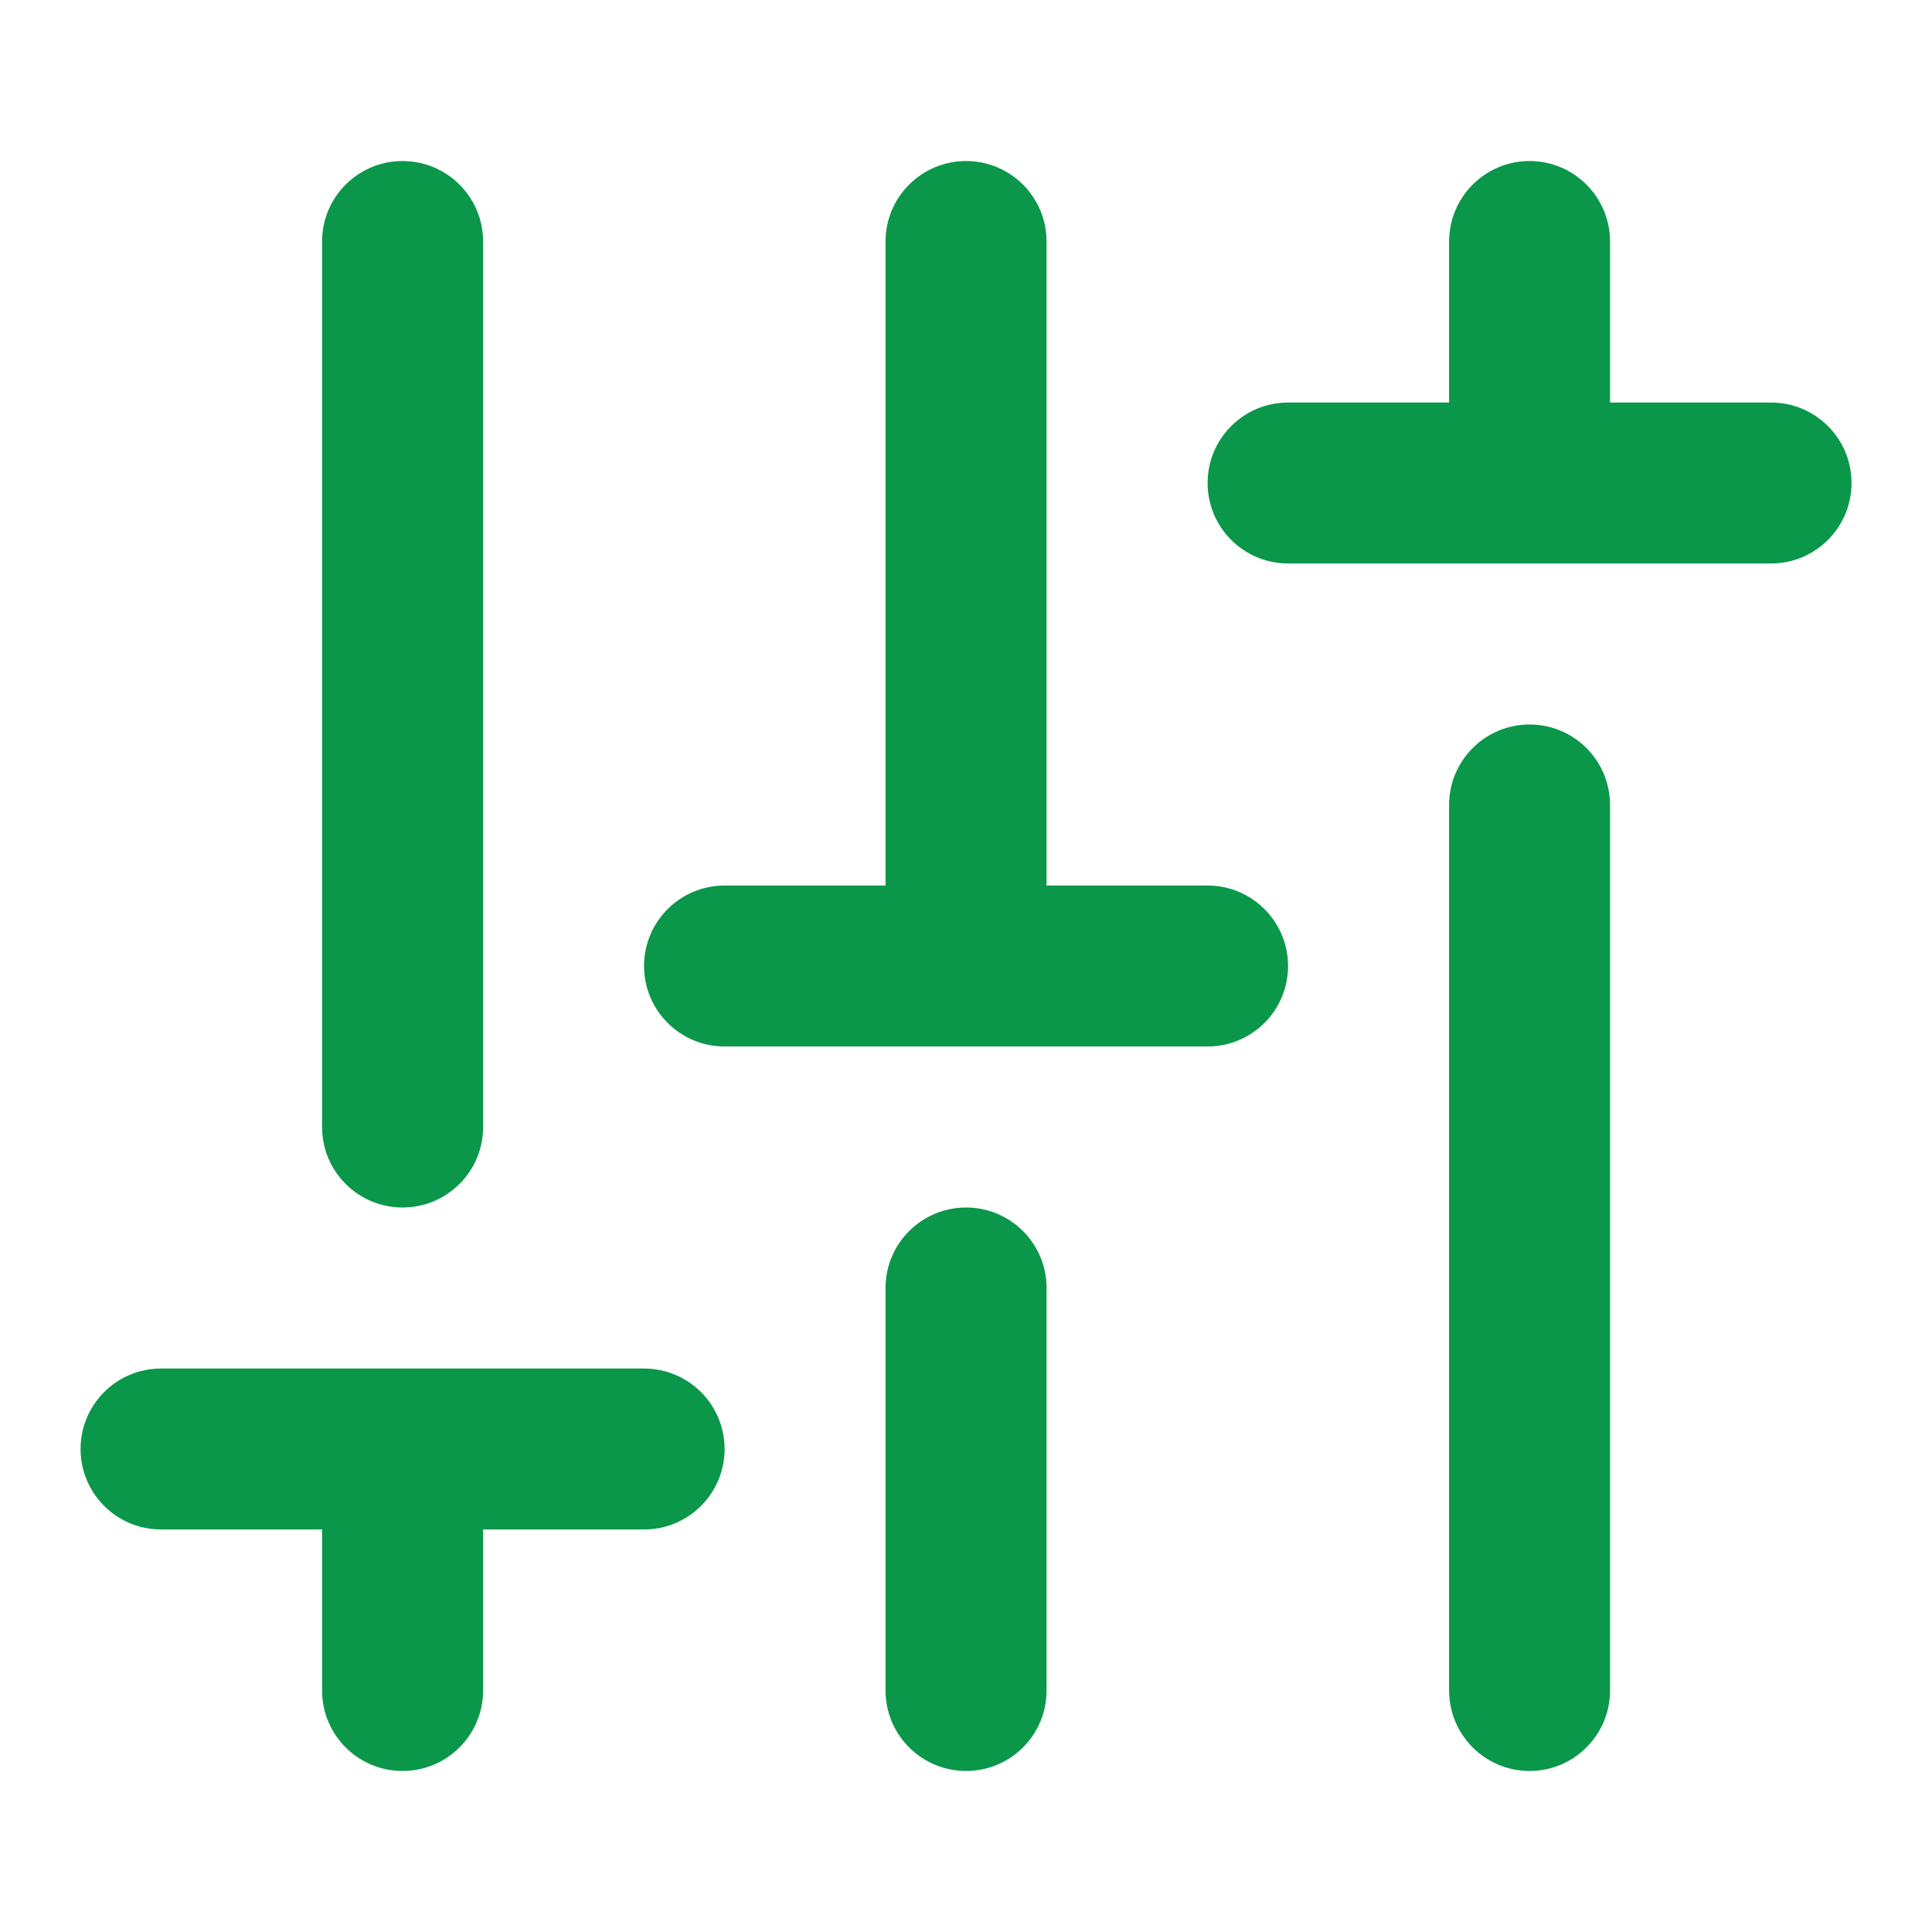 <svg width="20" height="20" viewBox="0 0 20 20" fill="none" xmlns="http://www.w3.org/2000/svg">
    <path d="M4.167 1.667C4.628 1.667 5.001 2.04 5.001 2.5V11.667C5.001 12.127 4.628 12.5 4.167 12.5C3.707 12.5 3.334 12.127 3.334 11.667V2.5C3.334 2.04 3.707 1.667 4.167 1.667ZM10.001 1.667C10.461 1.667 10.834 2.04 10.834 2.5V9.167H12.501C12.961 9.167 13.334 9.54 13.334 10C13.334 10.46 12.961 10.833 12.501 10.833H7.501C7.04 10.833 6.667 10.46 6.667 10C6.667 9.54 7.04 9.167 7.501 9.167H9.167V2.5C9.167 2.04 9.54 1.667 10.001 1.667ZM15.834 1.667C16.294 1.667 16.667 2.04 16.667 2.5V4.167H18.334C18.794 4.167 19.167 4.54 19.167 5C19.167 5.46 18.794 5.833 18.334 5.833H13.334C12.874 5.833 12.501 5.46 12.501 5C12.501 4.54 12.874 4.167 13.334 4.167H15.001V2.5C15.001 2.04 15.374 1.667 15.834 1.667ZM15.834 7.5C16.294 7.5 16.667 7.873 16.667 8.333V17.5C16.667 17.96 16.294 18.333 15.834 18.333C15.374 18.333 15.001 17.96 15.001 17.5V8.333C15.001 7.873 15.374 7.5 15.834 7.5ZM10.001 12.5C10.461 12.5 10.834 12.873 10.834 13.333V17.5C10.834 17.96 10.461 18.333 10.001 18.333C9.54 18.333 9.167 17.96 9.167 17.5V13.333C9.167 12.873 9.54 12.5 10.001 12.5ZM0.834 15C0.834 14.54 1.207 14.167 1.667 14.167H6.667C7.128 14.167 7.501 14.54 7.501 15C7.501 15.46 7.128 15.833 6.667 15.833H5.001V17.5C5.001 17.96 4.628 18.333 4.167 18.333C3.707 18.333 3.334 17.96 3.334 17.5V15.833H1.667C1.207 15.833 0.834 15.46 0.834 15Z" fill="#0A9749"/>
</svg>
